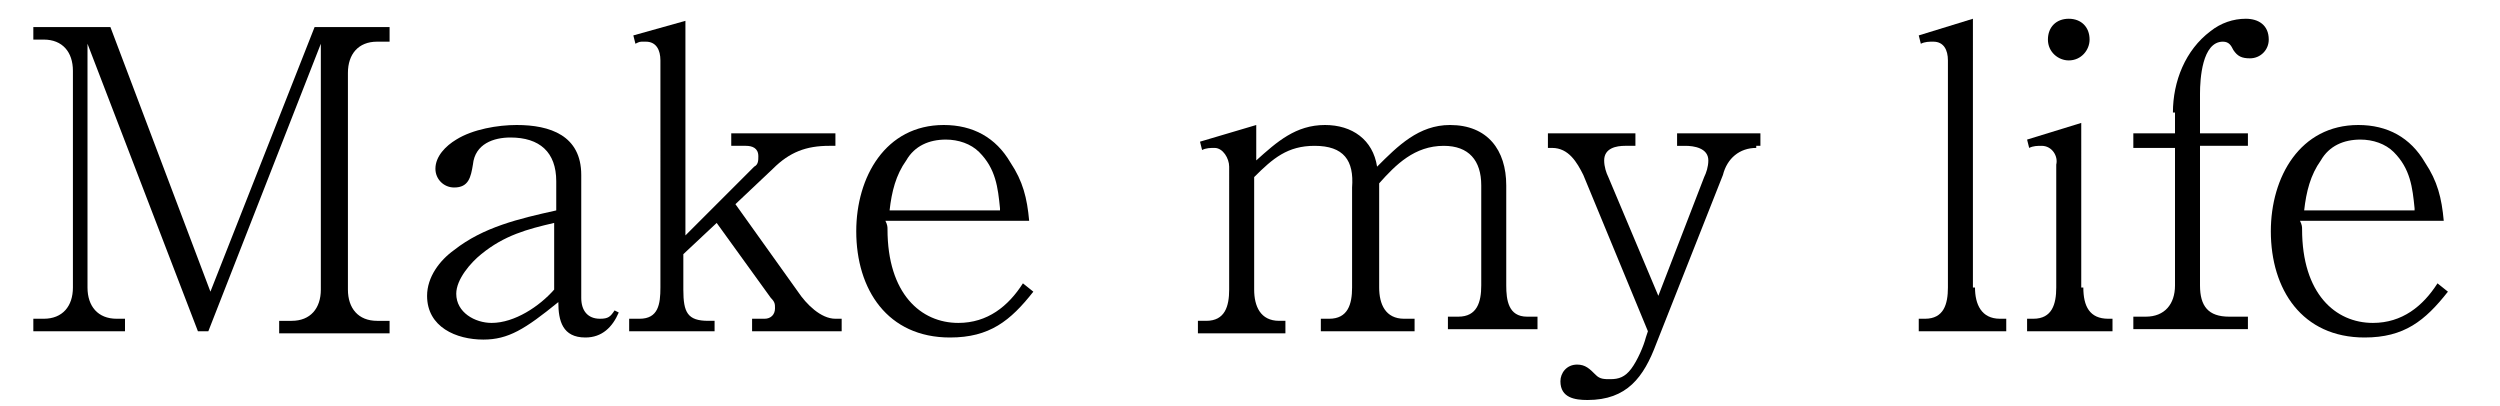 <?xml version="1.0" encoding="utf-8"?>
<!-- Generator: Adobe Illustrator 28.0.0, SVG Export Plug-In . SVG Version: 6.00 Build 0)  -->
<svg version="1.1" id="レイヤー_1" xmlns="http://www.w3.org/2000/svg" xmlns:xlink="http://www.w3.org/1999/xlink" x="0px"
	 y="0px" viewBox="0 0 120 19.5" style="enable-background:new 0 0 120 19.5;" xml:space="preserve">
<style type="text/css">
	.st0{enable-background:new    ;}
</style>
<g class="st0">
	<path d="M4.2,13.8c0,0.9,0.5,1.5,1.4,1.5H6v0.6H1.6v-0.6h0.5c0.9,0,1.4-0.6,1.4-1.5V3.4c0-0.9-0.5-1.5-1.4-1.5H1.6V1.3h3.7L10.1,14
		l5-12.7h3.6v0.7h-0.6c-0.9,0-1.4,0.6-1.4,1.5v10.4c0,0.9,0.5,1.5,1.4,1.5h0.6v0.6h-5.3v-0.6h0.6c0.9,0,1.4-0.6,1.4-1.5V2.1L10,15.9
		H9.5L4.2,2.1V13.8z"/>
	<path d="M23.2,16.3c-1.3,0-2.7-0.6-2.7-2.1c0-0.9,0.6-1.7,1.3-2.2c1.4-1.1,3.1-1.5,4.9-1.9V8.7c0-1.4-0.8-2.1-2.2-2.1
		c-0.8,0-1.7,0.3-1.8,1.3C22.6,8.5,22.5,9,21.8,9c-0.5,0-0.9-0.4-0.9-0.9c0-0.6,0.5-1.1,1-1.4c0.8-0.5,2-0.7,2.9-0.7
		c1.6,0,3.1,0.5,3.1,2.4v5.9c0,0.6,0.3,1,0.9,1c0.4,0,0.5-0.1,0.7-0.4l0.2,0.1c-0.3,0.7-0.8,1.2-1.6,1.2c-1.1,0-1.3-0.8-1.3-1.7
		C25.2,15.8,24.4,16.3,23.2,16.3z M23.1,12.2c-0.5,0.4-1.2,1.2-1.2,1.9c0,0.9,0.9,1.4,1.7,1.4c1.1,0,2.3-0.8,3-1.6v-3.2
		C25.3,11,24.2,11.3,23.1,12.2z"/>
	<path d="M34.3,15.9h-4.1v-0.6h0.5c0.9,0,1-0.7,1-1.5V2.9c0-0.5-0.2-0.9-0.7-0.9h-0.1c-0.2,0-0.2,0-0.4,0.1l-0.1-0.4l2.5-0.7v10.3
		L36.2,8c0.2-0.1,0.2-0.3,0.2-0.5c0-0.4-0.3-0.5-0.6-0.5h-0.7V6.4h5v0.6h-0.3c-1.1,0-1.9,0.3-2.7,1.1l-1.8,1.7l3,4.2
		c0.4,0.6,1.1,1.3,1.8,1.3h0.3v0.6h-4.3v-0.6h0.6c0.3,0,0.5-0.2,0.5-0.5c0-0.2,0-0.3-0.2-0.5l-2.6-3.6l-1.6,1.5v1.7
		c0,1.1,0.2,1.5,1.2,1.5h0.3V15.9z"/>
	<path d="M42.6,11c0,3.1,1.6,4.5,3.4,4.5c1.4,0,2.4-0.8,3.1-1.9l0.5,0.4c-1.1,1.4-2.1,2.2-4,2.2c-3,0-4.5-2.3-4.5-5.1
		c0-2.6,1.4-5.1,4.2-5.1c1.4,0,2.5,0.6,3.2,1.8c0.6,0.9,0.8,1.7,0.9,2.8h-6.9C42.6,10.8,42.6,10.9,42.6,11z M48,10
		c-0.1-1-0.2-1.9-1-2.7c-0.4-0.4-1-0.6-1.6-0.6c-0.8,0-1.5,0.3-1.9,1c-0.5,0.7-0.7,1.5-0.8,2.4H48z"/>
	<path d="M63.6,6c1.3,0,2.3,0.7,2.5,2c1-1,2-2,3.5-2c1.8,0,2.7,1.2,2.7,2.9v4.8c0,0.7,0.1,1.5,1,1.5h0.5v0.6h-4.3v-0.6H70
		c0.9,0,1.1-0.7,1.1-1.5V8.9c0-1.2-0.6-1.9-1.8-1.9c-1.4,0-2.3,0.9-3.1,1.8v5c0,0.8,0.3,1.5,1.2,1.5h0.5v0.6h-4.5v-0.6h0.4
		c0.9,0,1.1-0.7,1.1-1.5V9C65,7.7,64.5,7,63.1,7c-1.3,0-2,0.6-2.9,1.5v5.4c0,0.8,0.3,1.5,1.2,1.5h0.3v0.6h-4.2v-0.6h0.4
		c0.9,0,1.1-0.7,1.1-1.5V8c0-0.4-0.3-0.9-0.7-0.9c-0.2,0-0.4,0-0.6,0.1l-0.1-0.4L60.3,6v1.7C61.3,6.8,62.2,6,63.6,6z"/>
	<path d="M84.3,7.1c-0.8,0-1.4,0.5-1.6,1.3l-3.2,8.1c-0.6,1.6-1.4,2.7-3.3,2.7c-0.6,0-1.3-0.1-1.3-0.9c0-0.4,0.3-0.8,0.8-0.8
		c0.4,0,0.6,0.2,0.9,0.5c0.2,0.2,0.4,0.2,0.7,0.2c0.4,0,0.7-0.1,1-0.5c0.3-0.4,0.6-1.1,0.7-1.5l0.1-0.3l-3.1-7.5
		c-0.3-0.6-0.7-1.3-1.5-1.3h-0.2V6.4h4.2v0.6h-0.5c-0.4,0-1,0.1-1,0.7c0,0.3,0.1,0.6,0.2,0.8l2.4,5.7l2.2-5.7C81.9,8.3,82,8,82,7.7
		c0-0.6-0.7-0.7-1.1-0.7h-0.4V6.4h4v0.6H84.3z"/>
	<path d="M94.8,13.8c0,0.8,0.3,1.5,1.2,1.5h0.3v0.6h-4.2v-0.6h0.3c0.9,0,1.1-0.7,1.1-1.5V2.9c0-0.5-0.2-0.9-0.7-0.9
		c-0.2,0-0.4,0-0.6,0.1l-0.1-0.4l2.6-0.8V13.8z"/>
	<path d="M100,13.8c0,0.9,0.3,1.5,1.2,1.5h0.2v0.6h-4.1v-0.6h0.3c0.9,0,1.1-0.7,1.1-1.5V7.9C98.8,7.5,98.5,7,98,7
		c-0.2,0-0.4,0-0.6,0.1l-0.1-0.4l2.6-0.8V13.8z M98.3,1.9c0-0.6,0.4-1,1-1c0.6,0,1,0.4,1,1c0,0.5-0.4,1-1,1
		C98.8,2.9,98.3,2.5,98.3,1.9z"/>
	<path d="M104.3,5.4c0-1.5,0.6-3,1.8-3.9c0.5-0.4,1.1-0.6,1.7-0.6c0.6,0,1.1,0.3,1.1,1c0,0.5-0.4,0.9-0.9,0.9
		c-0.4,0-0.6-0.1-0.8-0.4C107.1,2.2,107,2,106.7,2c-1,0-1.1,1.8-1.1,2.5v1.9h2.3v0.6h-2.3v6.7c0,1,0.4,1.5,1.4,1.5h0.9v0.6h-5.5
		v-0.6h0.6c0.9,0,1.4-0.6,1.4-1.5V7.1h-2V6.4h2V5.4z"/>
	<path d="M110.5,11c0,3.1,1.6,4.5,3.4,4.5c1.4,0,2.4-0.8,3.1-1.9l0.5,0.4c-1.1,1.4-2.1,2.2-4,2.2c-3,0-4.5-2.3-4.5-5.1
		c0-2.6,1.4-5.1,4.2-5.1c1.4,0,2.5,0.6,3.2,1.8c0.6,0.9,0.8,1.7,0.9,2.8h-6.9C110.5,10.8,110.5,10.9,110.5,11z M115.9,10
		c-0.1-1-0.2-1.9-1-2.7c-0.4-0.4-1-0.6-1.6-0.6c-0.8,0-1.5,0.3-1.9,1c-0.5,0.7-0.7,1.5-0.8,2.4H115.9z"/>
</g>
</svg>
